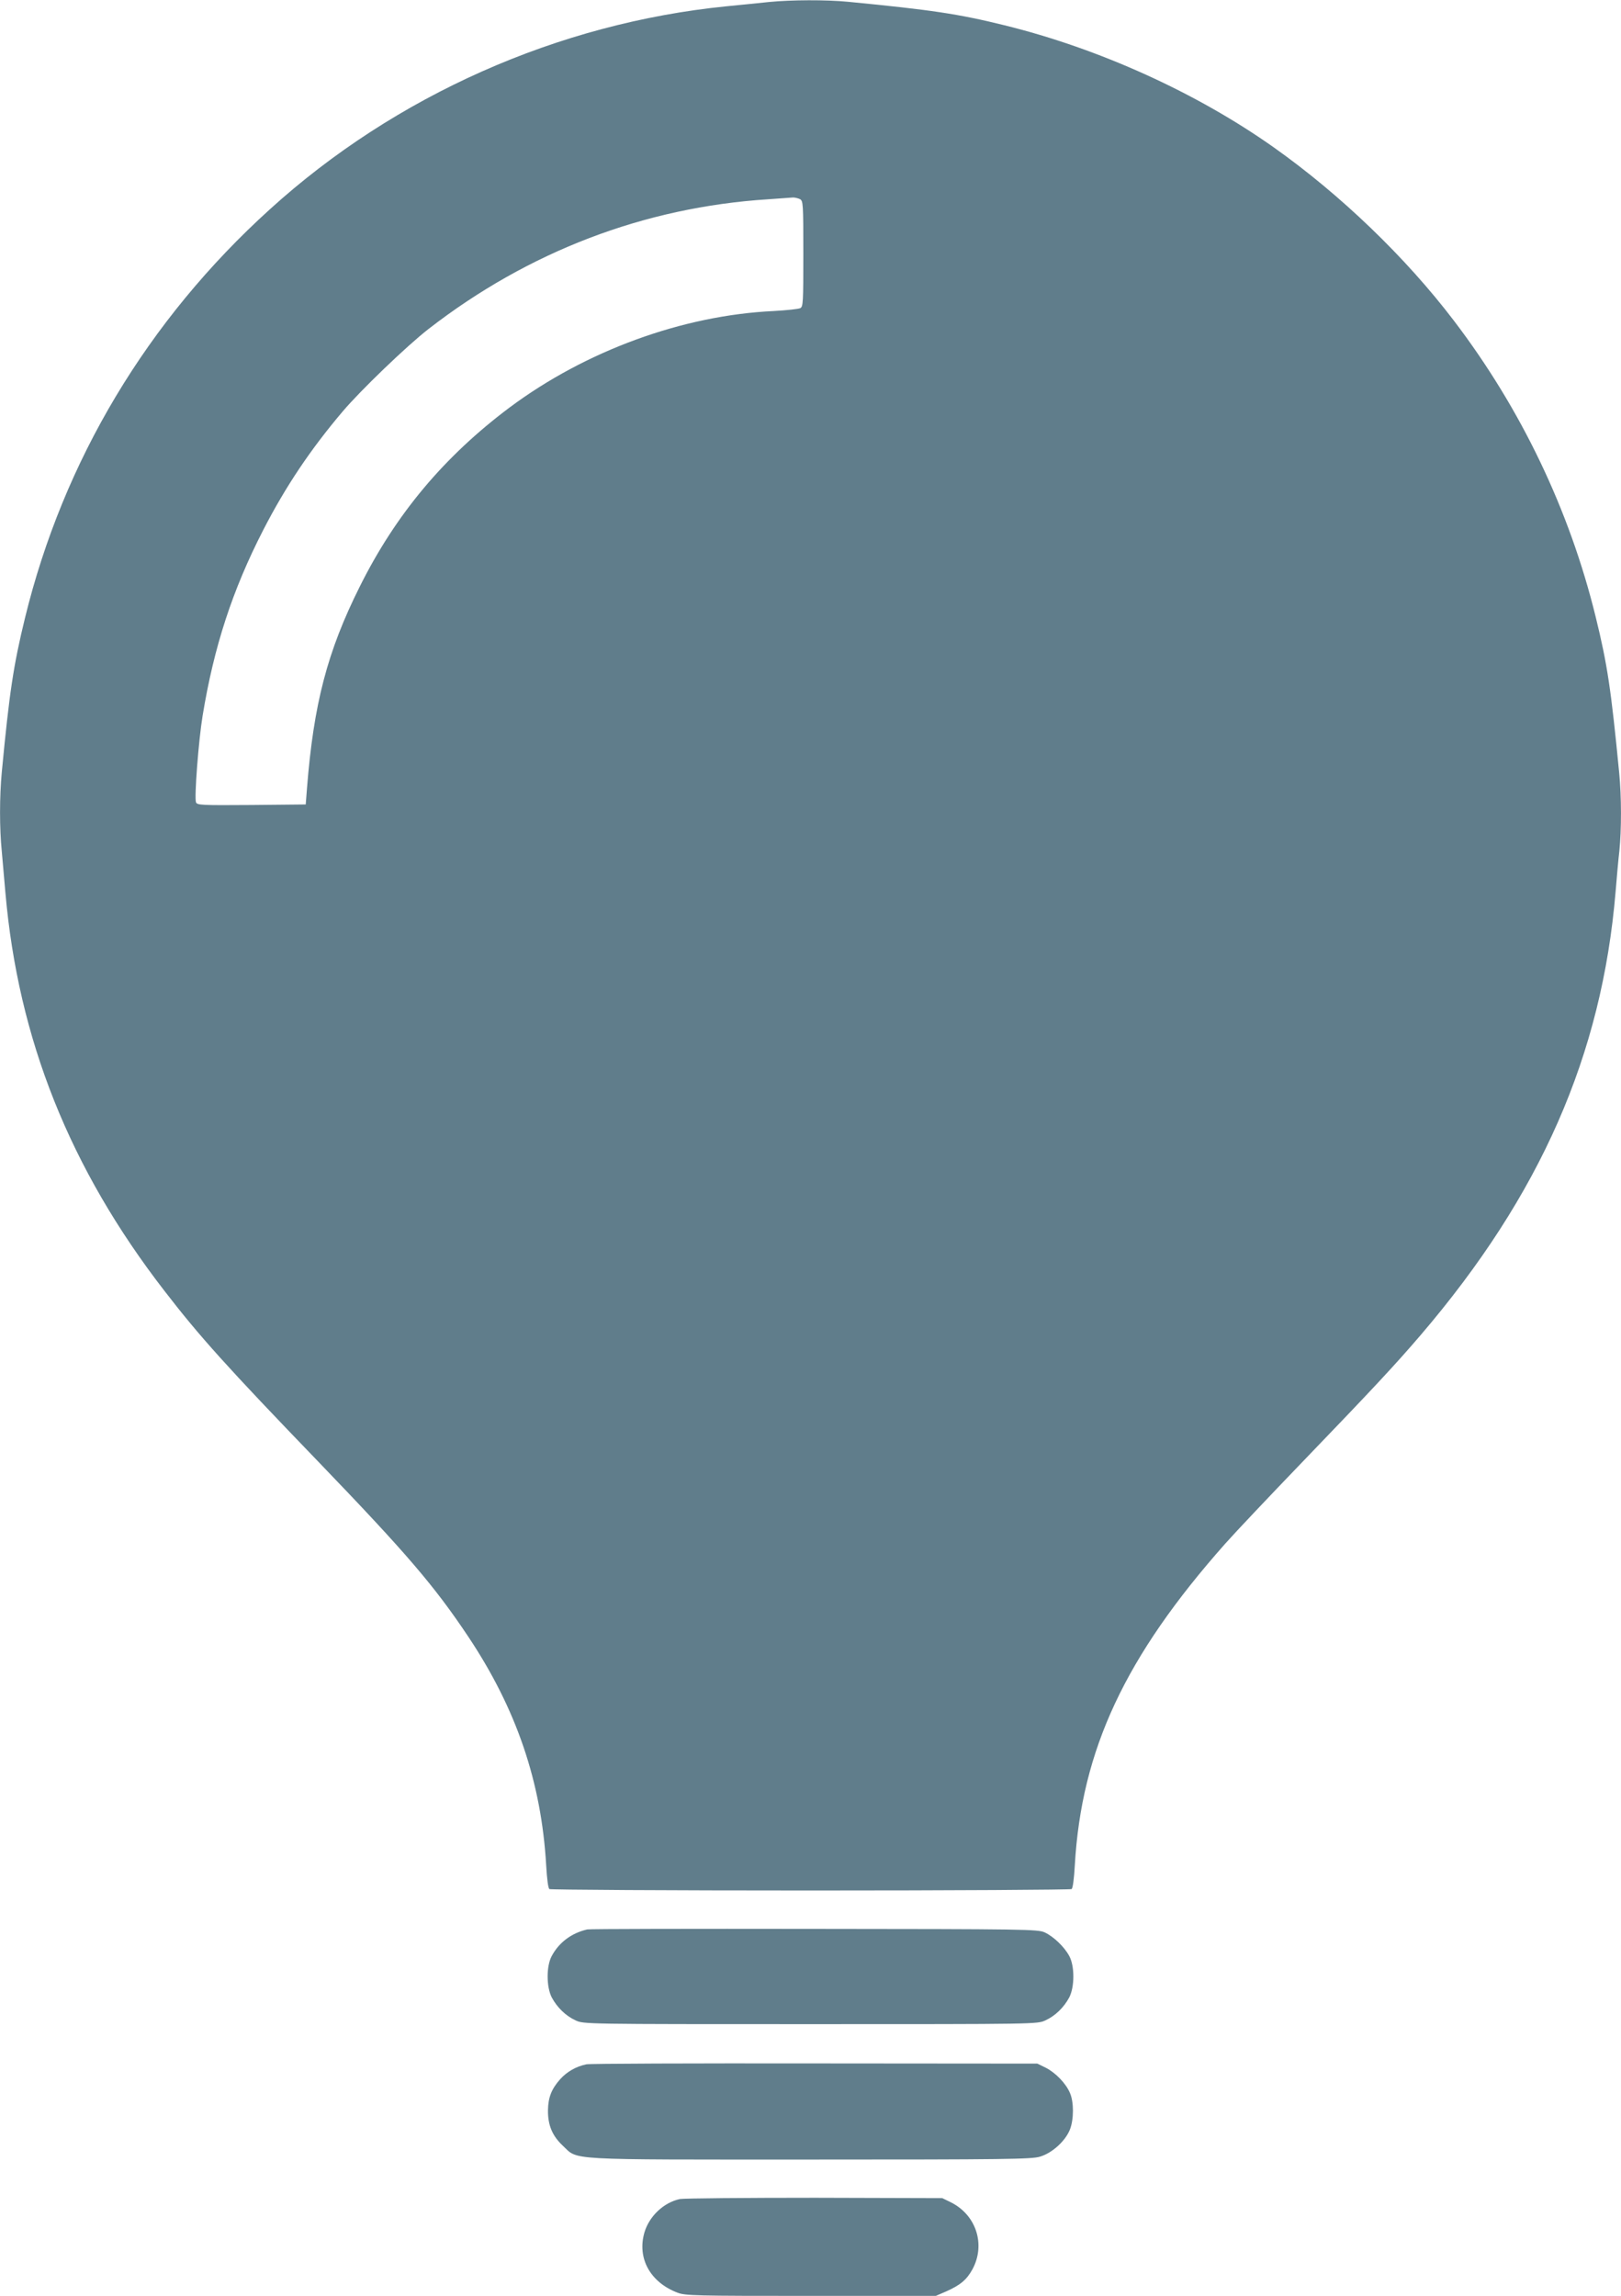 <?xml version="1.0" standalone="no"?>
<!DOCTYPE svg PUBLIC "-//W3C//DTD SVG 20010904//EN"
 "http://www.w3.org/TR/2001/REC-SVG-20010904/DTD/svg10.dtd">
<svg version="1.0" xmlns="http://www.w3.org/2000/svg"
 width="904pt" height="1280pt" viewBox="0 0 904 1280"
 preserveAspectRatio="xMidYMid meet">
<g transform="translate(0,1280) scale(0.1,-0.1)"
fill="#607d8b" stroke="none">
<path d="M4290 12789 c-47 -5 -154 -16 -238 -24 -939 -94 -1847 -497 -2546
-1131 -684 -619 -1153 -1403 -1367 -2281 -64 -262 -87 -415 -129 -858 -13
-137 -13 -314 0 -442 5 -54 14 -156 20 -228 71 -818 359 -1540 888 -2223 195
-253 349 -424 858 -952 489 -508 646 -691 835 -974 269 -403 408 -811 435
-1276 4 -73 11 -128 18 -132 6 -4 661 -8 1456 -8 795 0 1450 4 1456 8 7 4 14
59 18 132 37 644 280 1164 840 1795 54 61 247 265 430 455 389 404 516 540
659 707 668 781 1011 1562 1087 2473 6 74 15 176 21 227 12 119 12 301 -1 433
-45 465 -66 606 -131 870 -146 596 -416 1160 -790 1651 -270 355 -635 705
-1005 967 -431 305 -974 551 -1502 681 -259 64 -409 86 -872 131 -122 12 -318
11 -440 -1z m171 -1099 c18 -10 19 -24 19 -305 0 -270 -1 -295 -17 -303 -10
-5 -76 -12 -148 -16 -509 -24 -1049 -222 -1472 -537 -366 -274 -636 -596 -837
-1000 -181 -362 -257 -654 -294 -1124 l-7 -90 -303 -3 c-277 -2 -303 -1 -309
15 -10 26 14 343 37 483 63 384 166 700 338 1035 125 243 264 450 443 661 100
118 359 367 479 460 557 432 1204 679 1894 723 67 5 129 9 139 10 10 0 27 -4
38 -9z"/>
<path d="M3275 2043 c-88 -20 -158 -73 -198 -148 -31 -57 -30 -173 0 -231 30
-56 78 -103 133 -128 45 -21 48 -21 1310 -21 1262 0 1265 0 1310 21 55 25 103
72 133 128 30 58 31 174 0 231 -28 52 -88 109 -138 132 -38 17 -110 18 -1285
19 -685 1 -1254 0 -1265 -3z"/>
<path d="M3270 1291 c-57 -12 -107 -40 -146 -83 -48 -54 -67 -101 -68 -173 -1
-83 24 -143 83 -198 88 -82 -4 -77 1381 -77 1087 0 1232 2 1279 16 69 20 143
88 168 152 22 57 22 153 0 203 -22 53 -80 113 -135 141 l-47 23 -1240 1 c-682
1 -1256 -1 -1275 -5z"/>
<path d="M3792 540 c-90 -19 -171 -95 -198 -186 -42 -144 32 -278 184 -336 44
-17 97 -18 744 -18 l697 0 58 25 c80 36 114 65 146 123 75 138 21 304 -121
374 l-47 23 -710 2 c-390 0 -729 -3 -753 -7z"/>
</g>
</svg>
